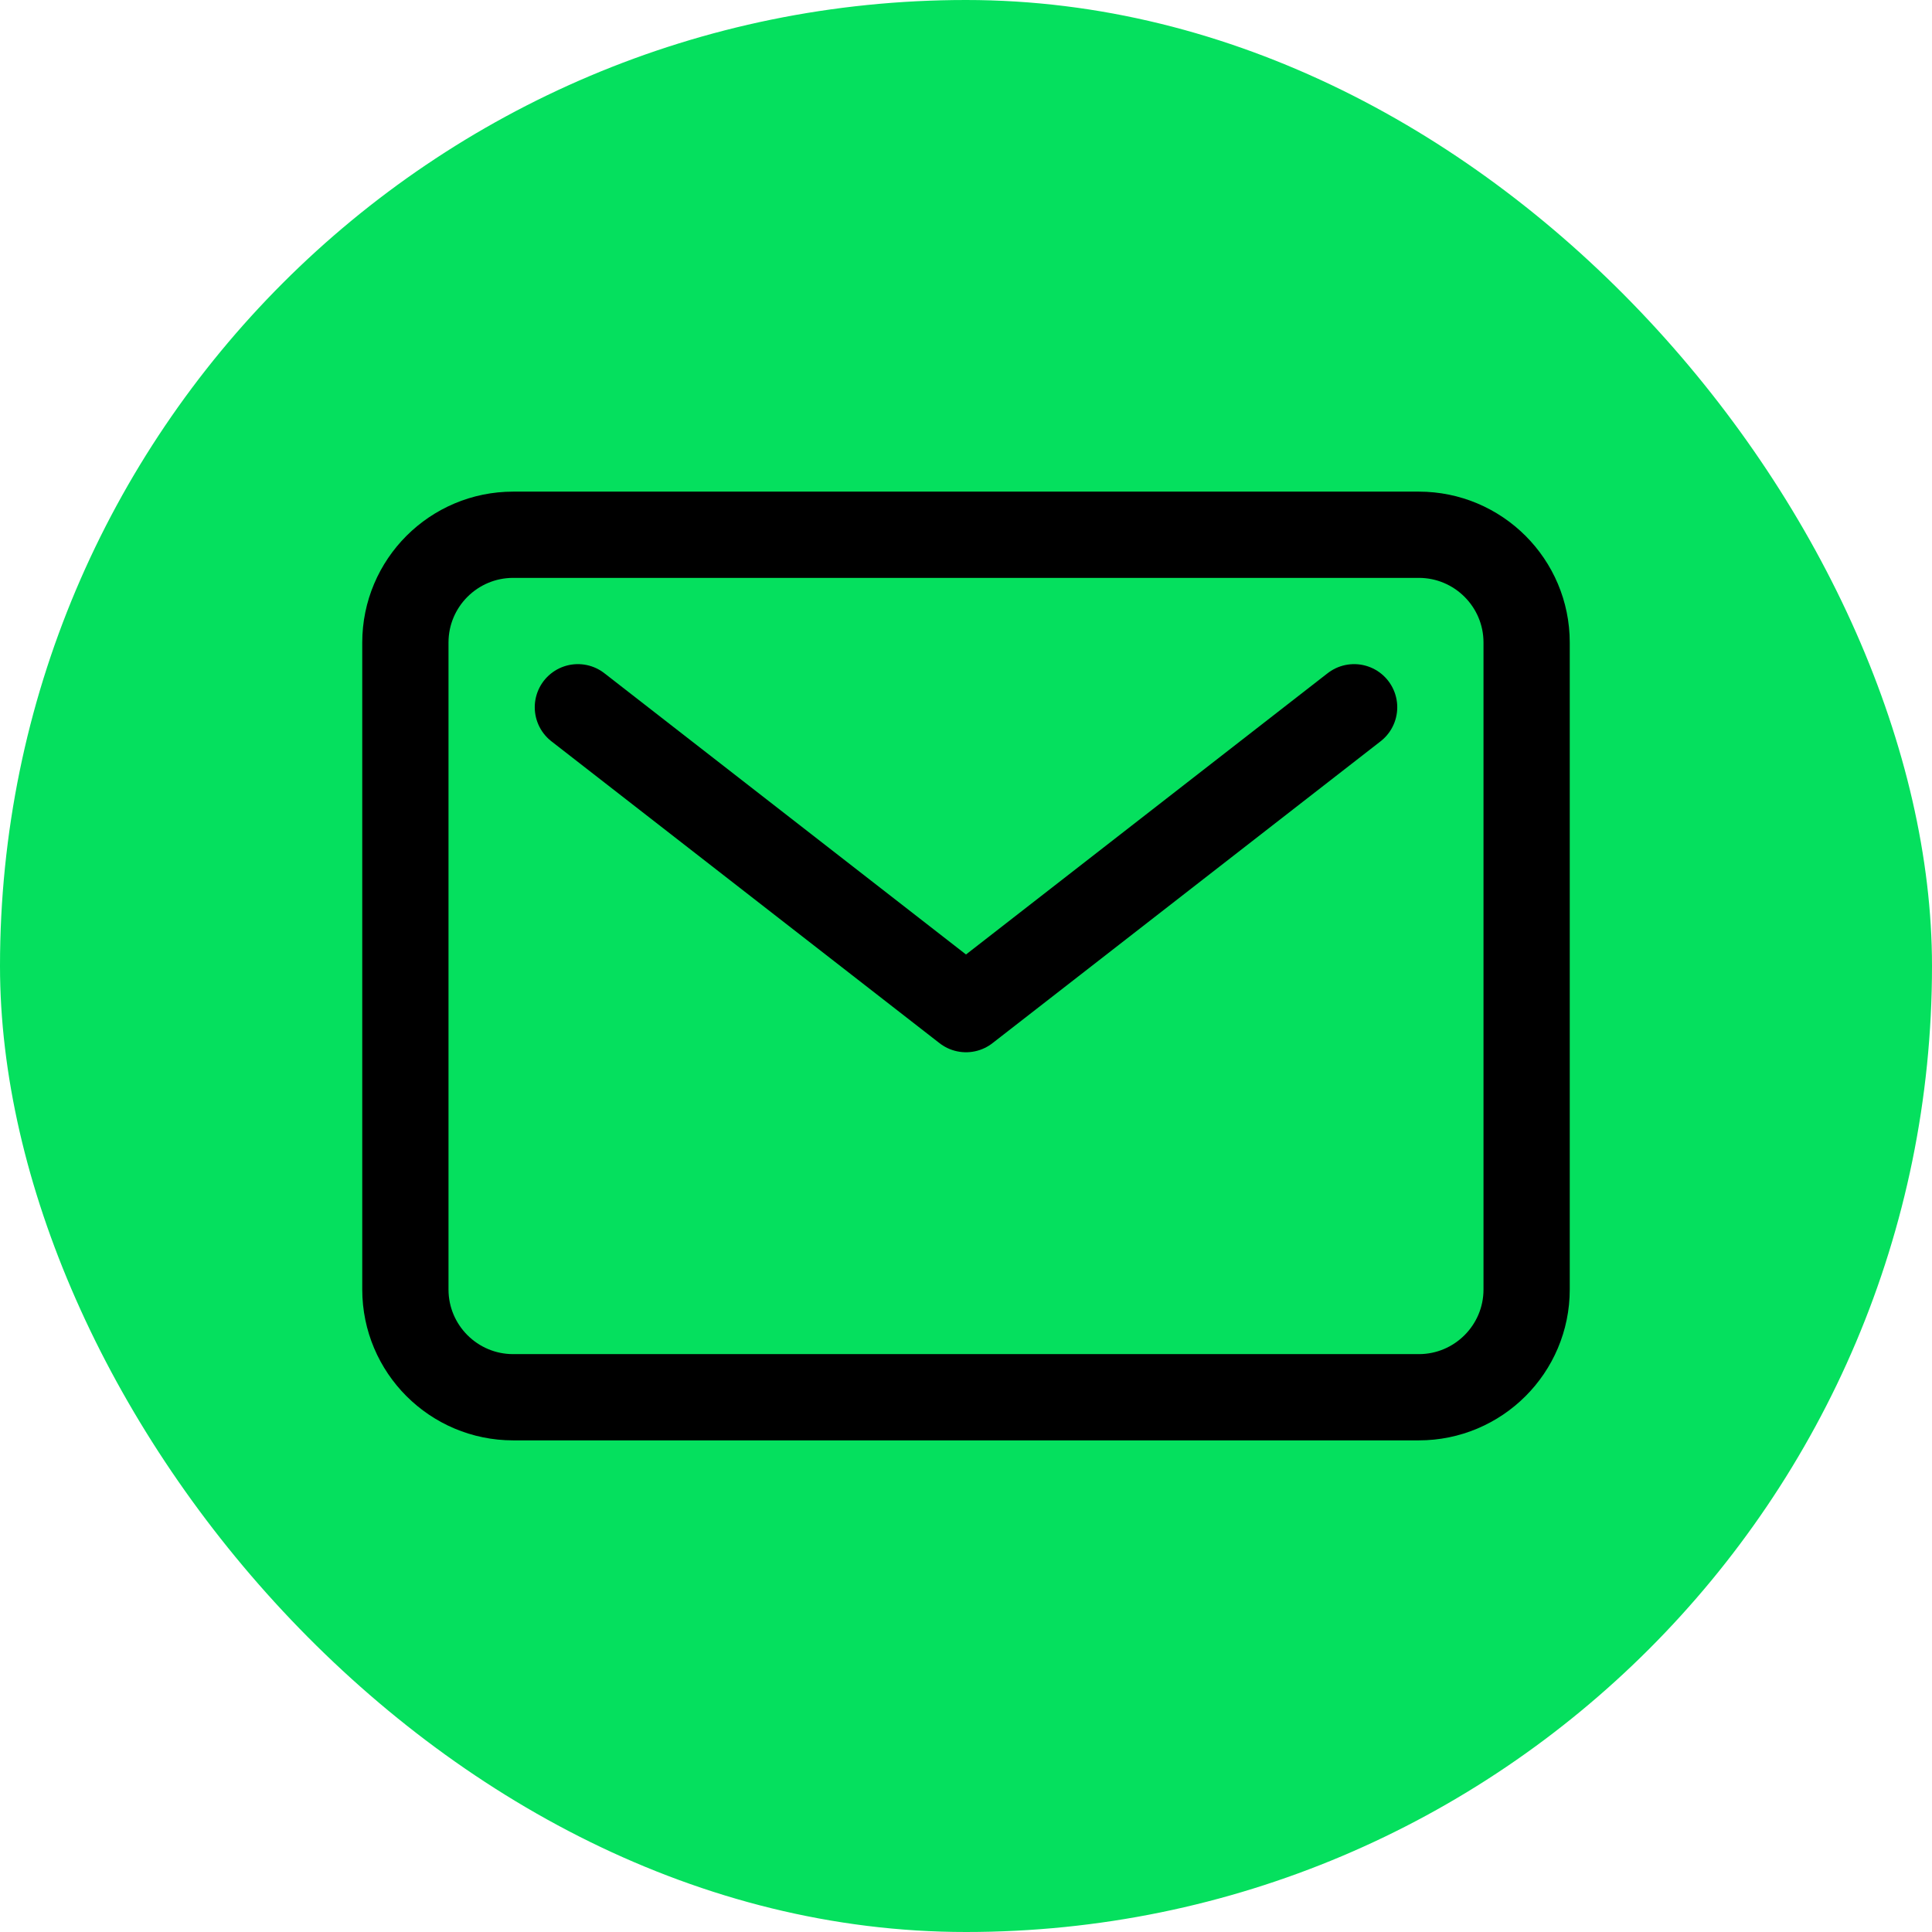 <svg width="28" height="28" viewBox="0 0 28 28" fill="none" xmlns="http://www.w3.org/2000/svg">
<rect width="28" height="28" rx="14" fill="#05E05E"/>
<g clip-path="url(#clip0_18_163)">
<path d="M20.562 7.75H7.438C6.575 7.75 5.875 8.45 5.875 9.312V18.688C5.875 19.55 6.575 20.25 7.438 20.25H20.562C21.425 20.25 22.125 19.55 22.125 18.688V9.312C22.125 8.45 21.425 7.75 20.562 7.75Z" stroke="black" stroke-width="1.25" stroke-linecap="round" stroke-linejoin="round"/>
<path d="M8.375 10.25L14 14.625L19.625 10.25" stroke="black" stroke-width="1.25" stroke-linecap="round" stroke-linejoin="round"/>
</g>
<defs>
<clipPath id="clip0_18_163">
<rect width="20" height="20" fill="white" transform="translate(4 4)"/>
</clipPath>
</defs>
</svg>
